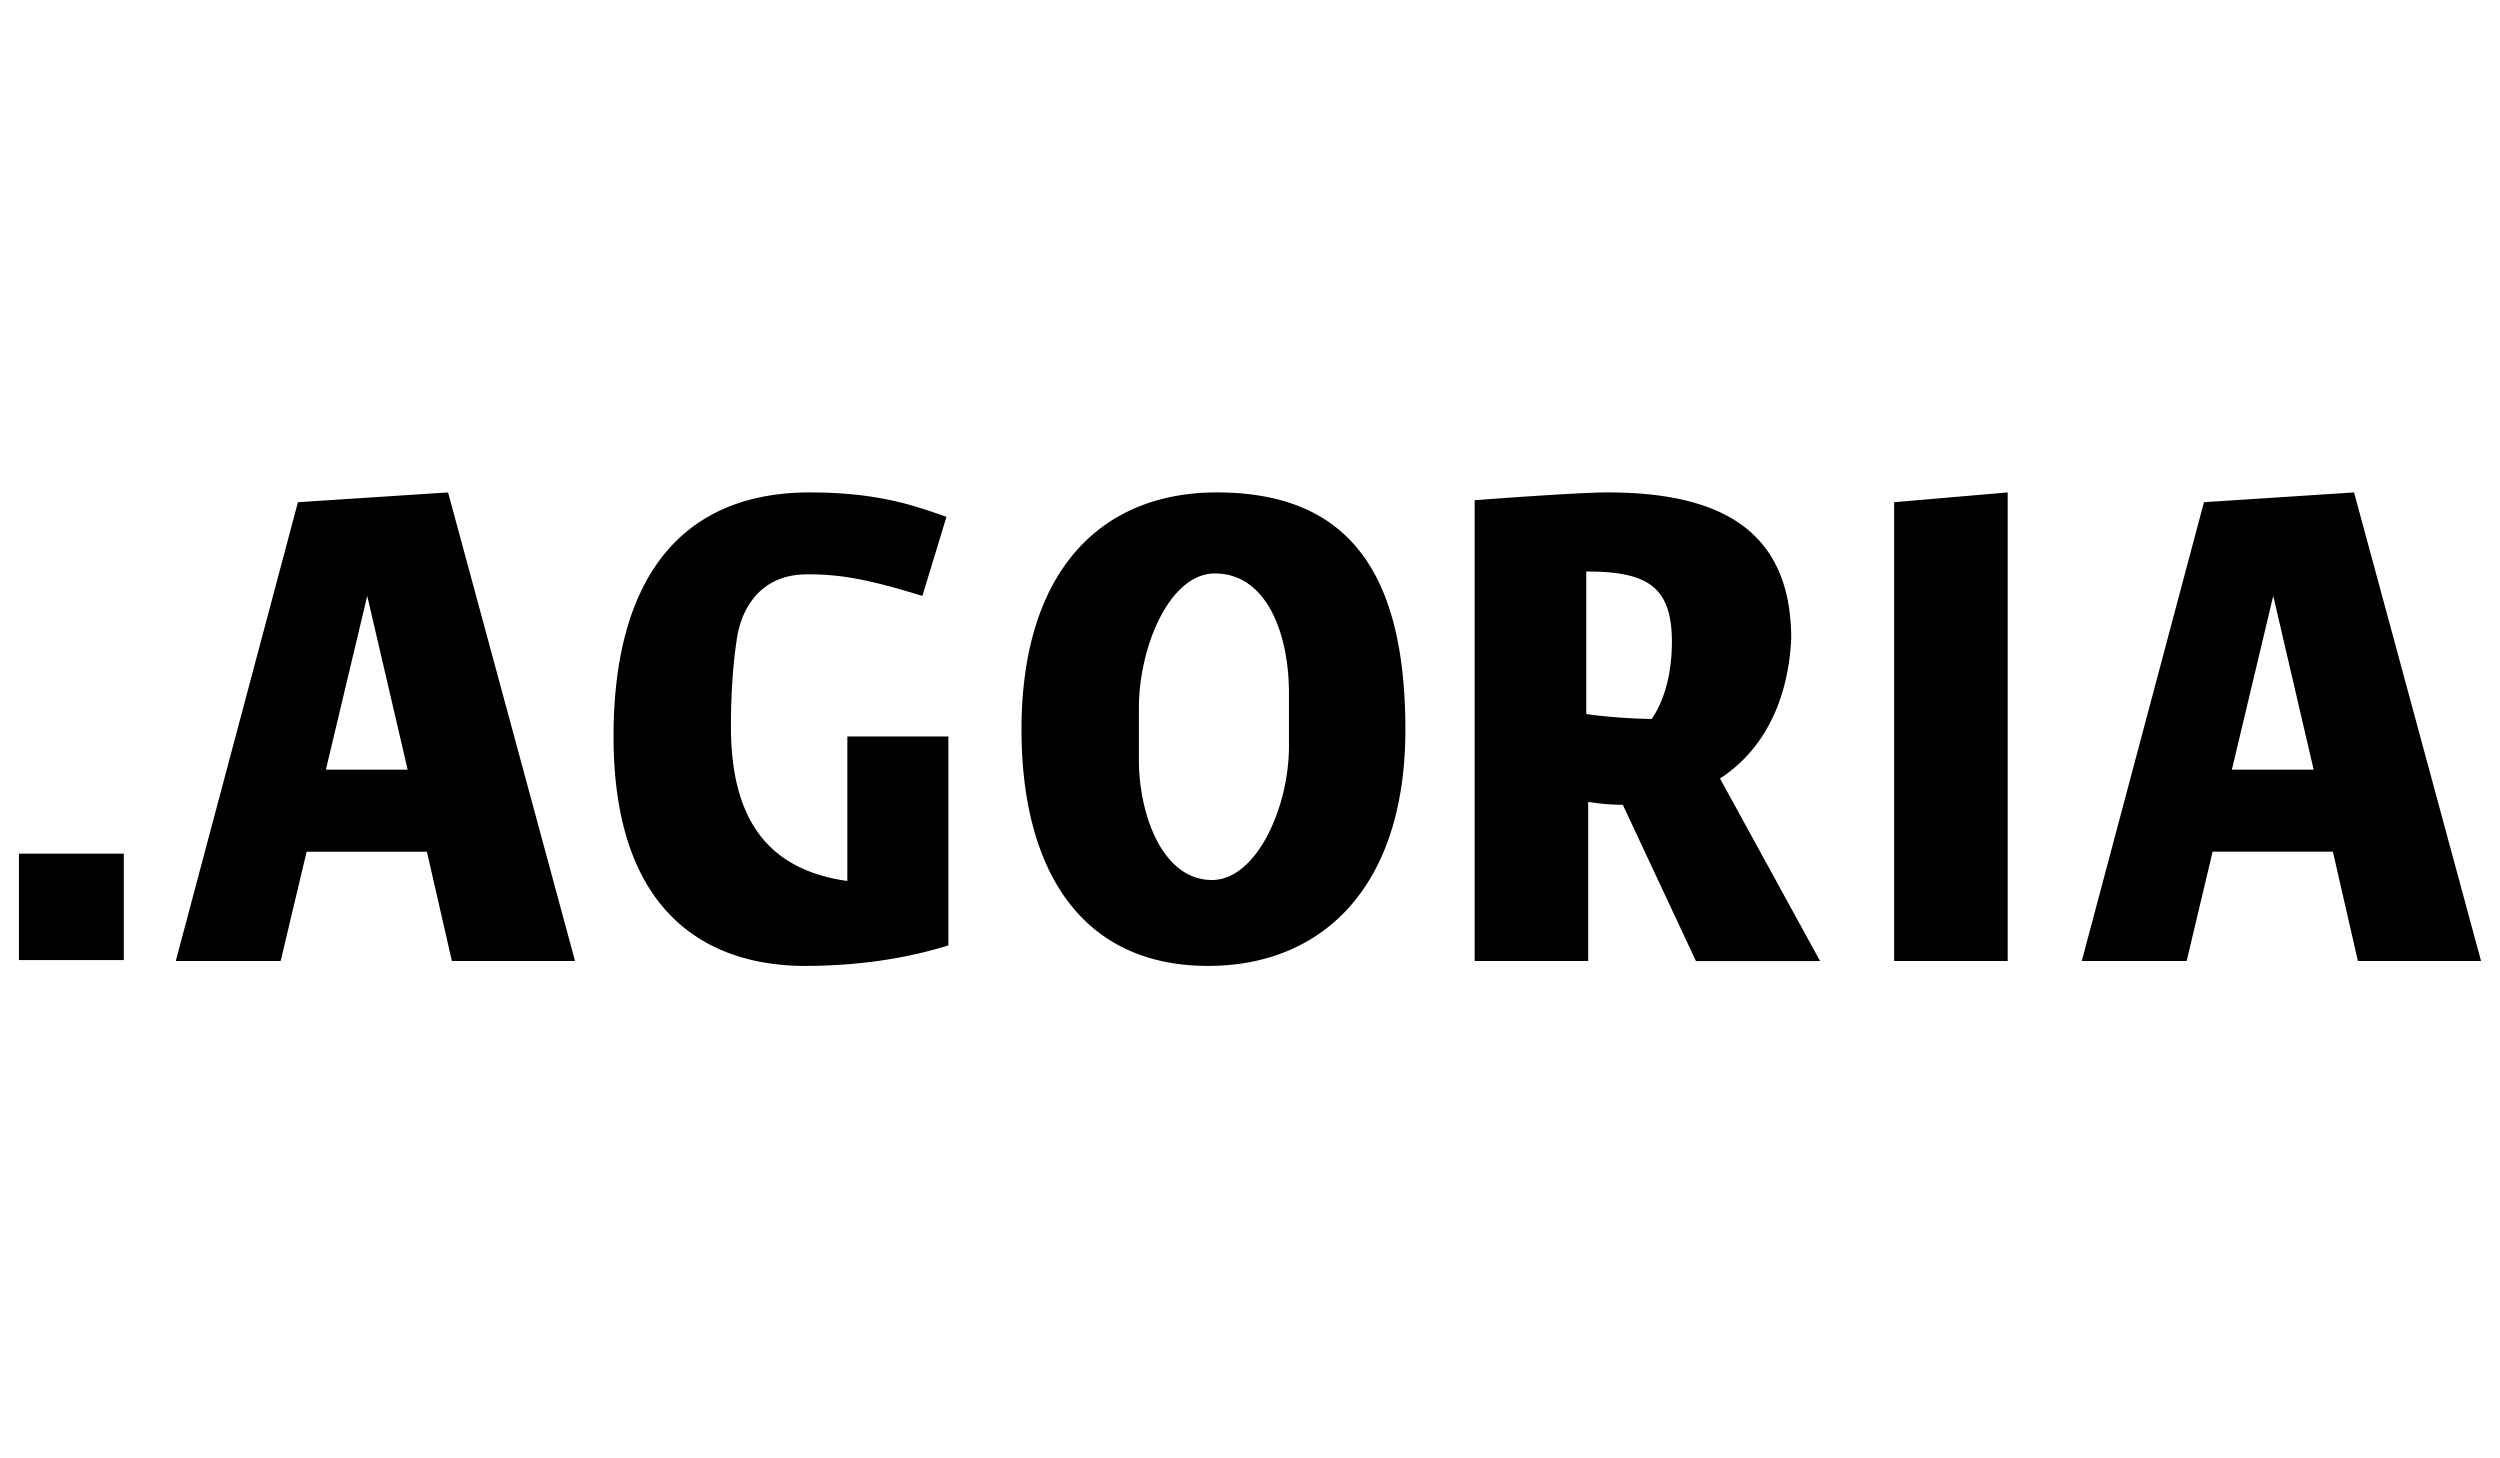 <svg xmlns="http://www.w3.org/2000/svg" width="132" height="77" fill="none" viewBox="0 0 132 77"><g fill="#000" clip-path="url(#a)"><path d="M1 45.072h5.537v5.619H1v-5.619ZM22.54 44.97h-6.35l-1.372 5.772H9.28l6.451-24.226L23.657 26l6.706 24.742H23.86l-1.32-5.773Zm-5.334-4.33h4.318l-2.134-9.176-2.184 9.175ZM42.504 51c-4.622 0-10.109-2.268-10.109-12.113C32.395 30.69 35.849 26 42.758 26c3.658 0 5.589.722 7.214 1.289l-1.27 4.175c-2.54-.773-4.216-1.186-6.3-1.134-2.387.103-3.301 1.959-3.504 3.453-.204 1.34-.305 2.939-.305 4.588 0 5.103 2.133 7.578 6.147 8.145v-7.63h5.334v11.031c-2.134.67-4.725 1.083-7.57 1.083Zm48.312-9.897 5.284 9.64h-6.554l-3.86-8.248a12.08 12.08 0 0 1-1.83-.155v8.402h-5.994v-24.33S83.196 26 84.872 26c5.843 0 9.704 1.907 9.704 7.732-.153 3.144-1.372 5.825-3.76 7.371Zm-7.061-10.928v7.526c1.016.155 2.642.258 3.454.258.61-.877 1.067-2.268 1.067-4.072 0-2.939-1.32-3.712-4.521-3.712Zm22.251 20.567h-5.995V26.516l5.995-.516v24.742Zm17.171-5.773h-6.351l-1.371 5.773h-5.538l6.452-24.226 7.925-.516L131 50.742h-6.503l-1.32-5.773Zm-5.335-4.33h4.319l-2.134-9.175-2.185 9.175ZM64.247 26c-6.147 0-10.312 4.175-10.312 12.526C53.935 45.794 56.983 51 63.79 51c5.995 0 10.414-4.124 10.414-12.474 0-8.35-3.048-12.526-9.957-12.526Zm3.81 13.402c0 3.248-1.727 7.062-4.064 7.062-2.641 0-3.86-3.505-3.86-6.34v-2.732c0-3.248 1.625-7.114 4.013-7.114 2.692 0 3.911 3.093 3.911 6.34v2.784Z"/></g><defs><clipPath id="a"><path fill="#fff" d="M0 0h130v25H0z" transform="translate(1 26)"/></clipPath></defs></svg>